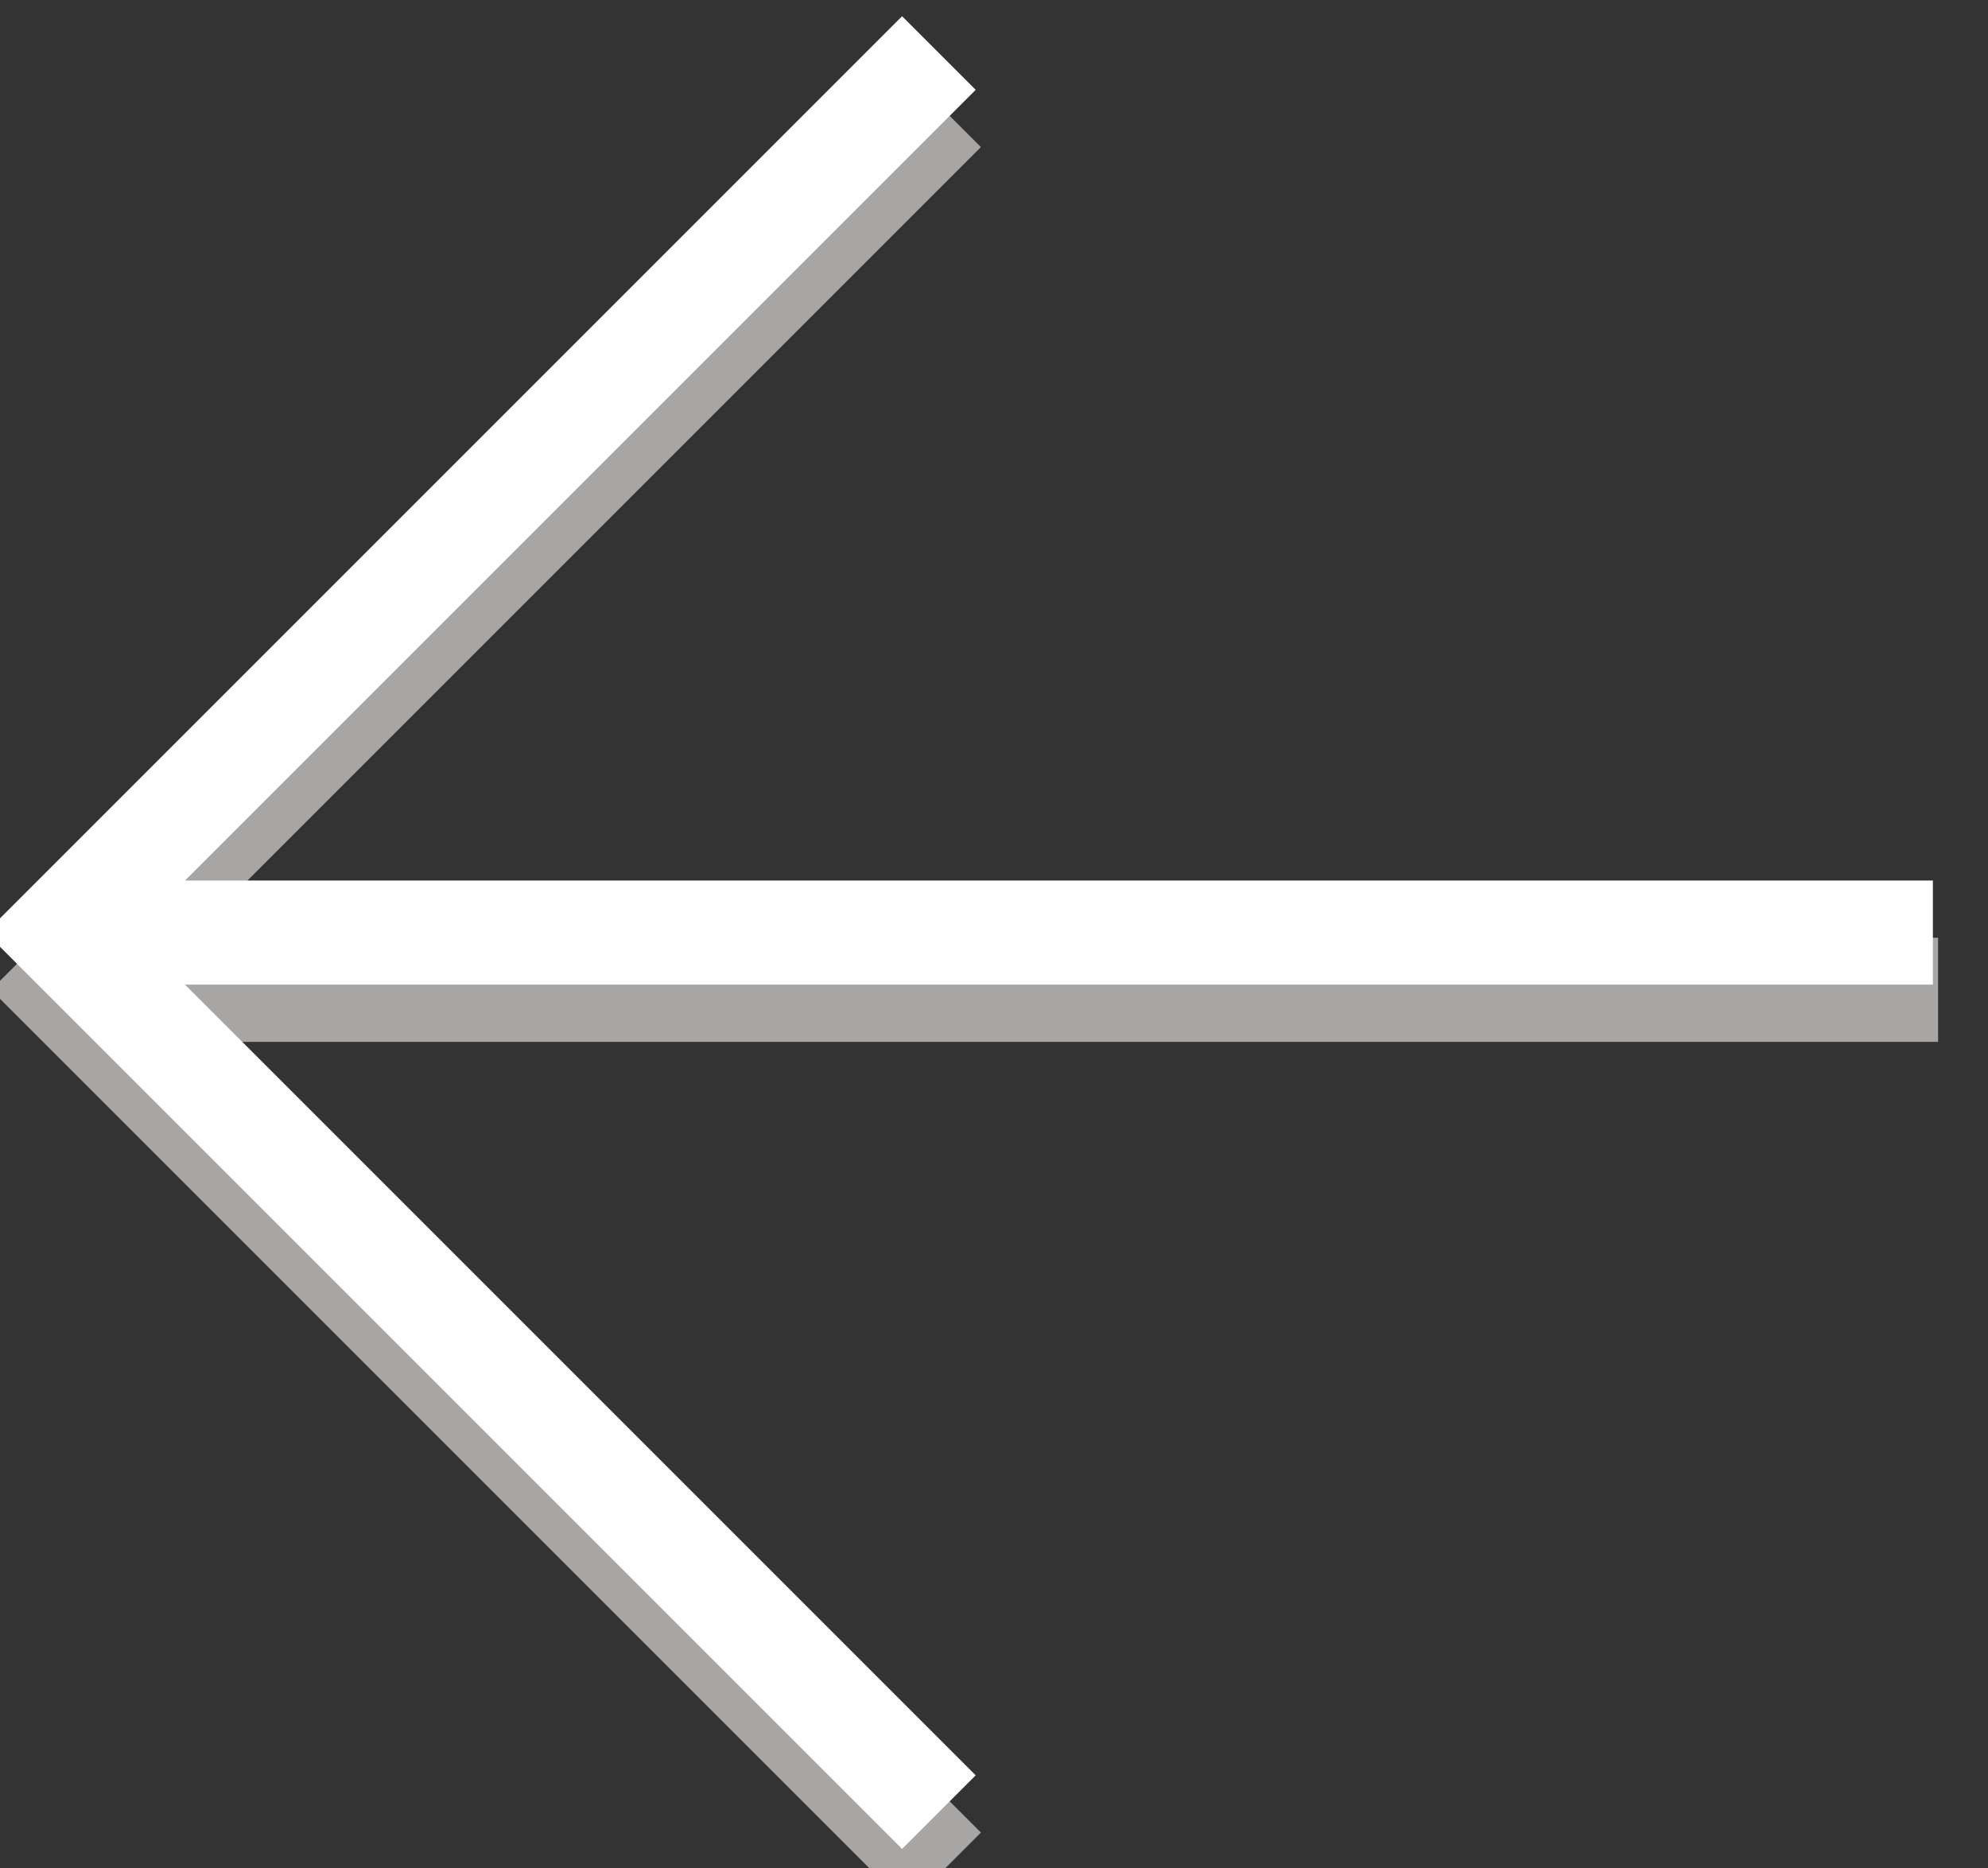 <?xml version="1.0" encoding="utf-8"?>
<!-- Generator: Adobe Illustrator 19.0.0, SVG Export Plug-In . SVG Version: 6.00 Build 0)  -->
<svg version="1.1" xmlns="http://www.w3.org/2000/svg" xmlns:xlink="http://www.w3.org/1999/xlink" x="0px" y="0px"
	 viewBox="-230 233.1 38.2 35.9" style="enable-background:new -230 233.1 38.2 35.9;" xml:space="preserve">
<rect x="-230" y="233.1" width="38.2" height="35.9" fill="#333333" stroke="none"/>
<style type="text/css">
	.st0{fill:none;stroke:#A8A5A5;stroke-width:2;stroke-miterlimit:10;}
	.st1{fill:none;stroke:#FFFFFF;stroke-width:2;stroke-miterlimit:10;}
</style>
<g id="Layer_1">
	<g id="BG" transform="translate(-146.459 -337.181)">
		<g id="Group_109">
			<path id="Path_512" class="st0" d="M-65.4,572.4l-16.9,16.9l16.9,16.9"/>
			<line id="Line_24" class="st0" x1="-82.3" y1="589.3" x2="-46.3" y2="589.3"/>
		</g>
	</g>
</g>
<g id="Layer_1_copy">
	<g id="BG_1_" transform="translate(-146.459 -337.181)">
		<g id="Group_109_1_">
			<path id="Path_512_1_" class="st1" d="M-65.5,571.3l-16.9,16.9l16.9,16.9"/>
			<line id="Line_24_1_" class="st1" x1="-82.4" y1="588.2" x2="-46.4" y2="588.2"/>
		</g>
	</g>
</g>
</svg>
